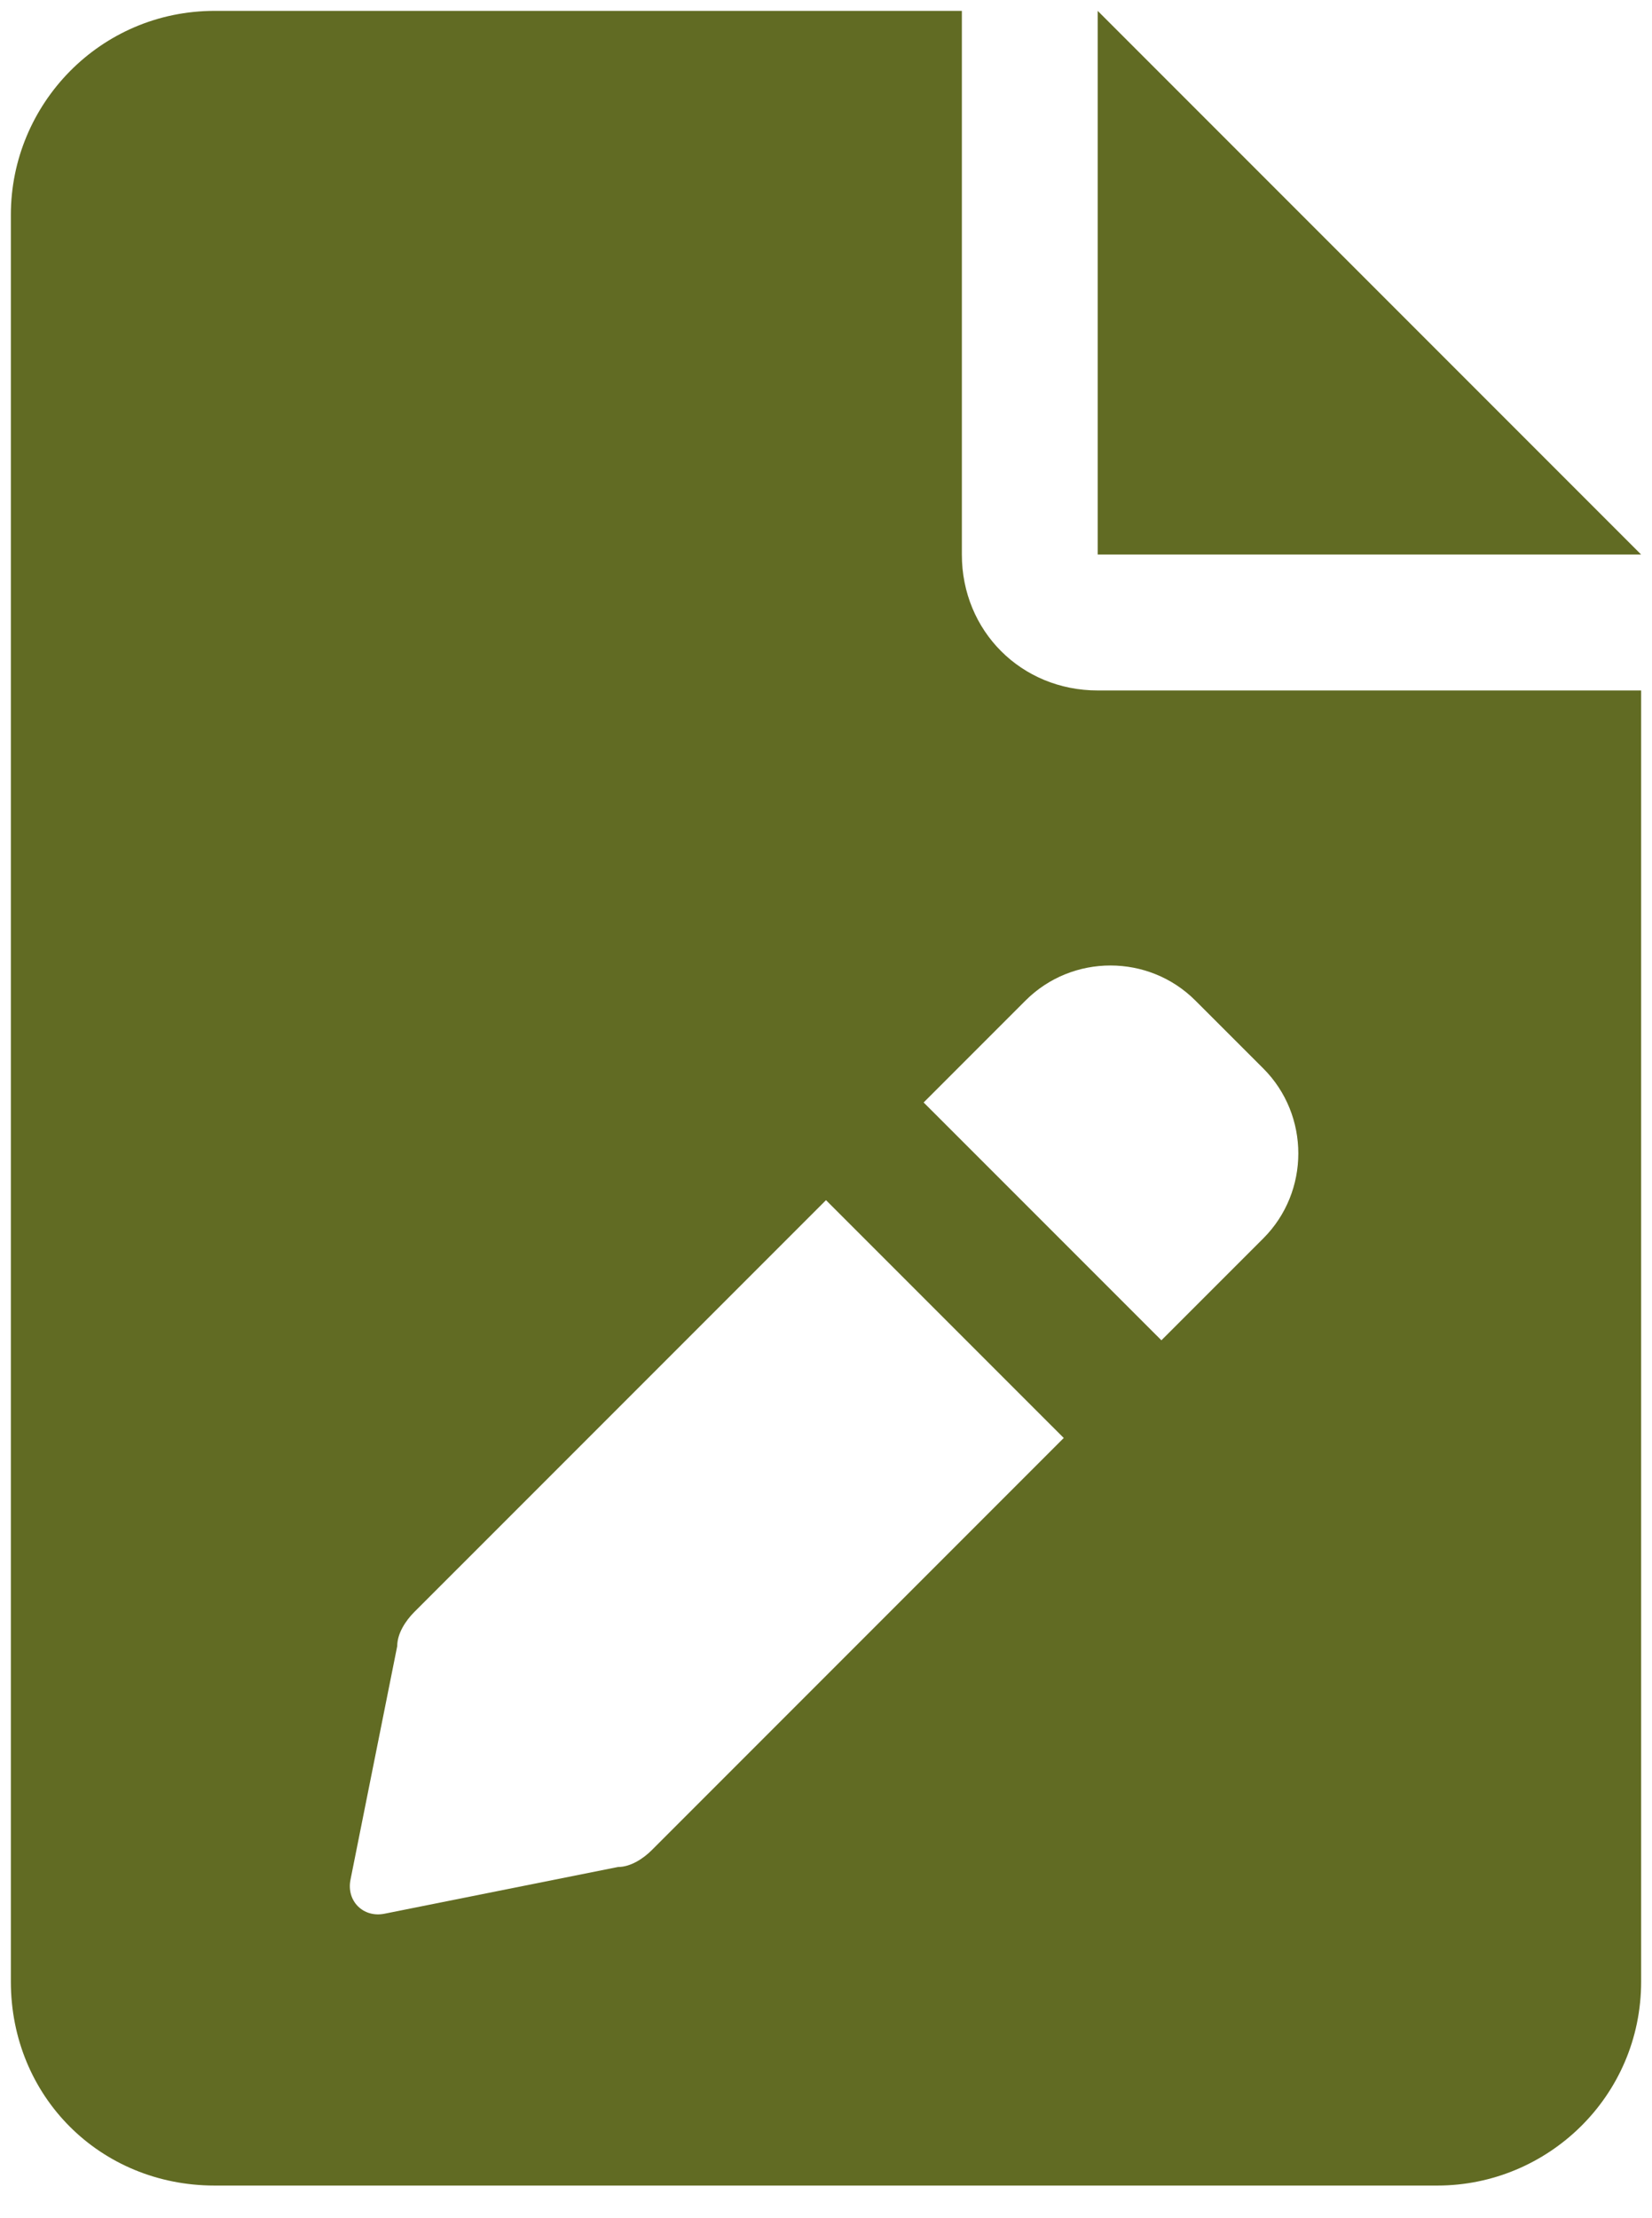 <svg xmlns="http://www.w3.org/2000/svg" fill="none" viewBox="0 0 38 51" height="51" width="38">
<path fill="#616B23" d="M22.125 12.75C22.125 14.508 23.492 15.875 25.25 15.875H37.75V45.562C37.75 48.199 35.602 50.25 33.062 50.25H4.938C2.301 50.25 0.25 48.199 0.25 45.562V4.938C0.25 2.398 2.301 0.25 4.938 0.25H22.125V12.75ZM14.996 42.535L24.469 33.062L19 27.594L9.527 37.066C9.332 37.262 9.137 37.555 9.137 37.848L8.062 43.219C7.965 43.707 8.355 44.098 8.844 44L14.215 42.926C14.508 42.926 14.801 42.73 14.996 42.535ZM27.496 23.004C26.422 21.93 24.664 21.93 23.59 23.004L21.246 25.348L26.715 30.816L29.059 28.473C30.133 27.398 30.133 25.641 29.059 24.566L27.496 23.004ZM25.25 0.25L37.75 12.75H25.25V0.25Z"></path>
</svg>
